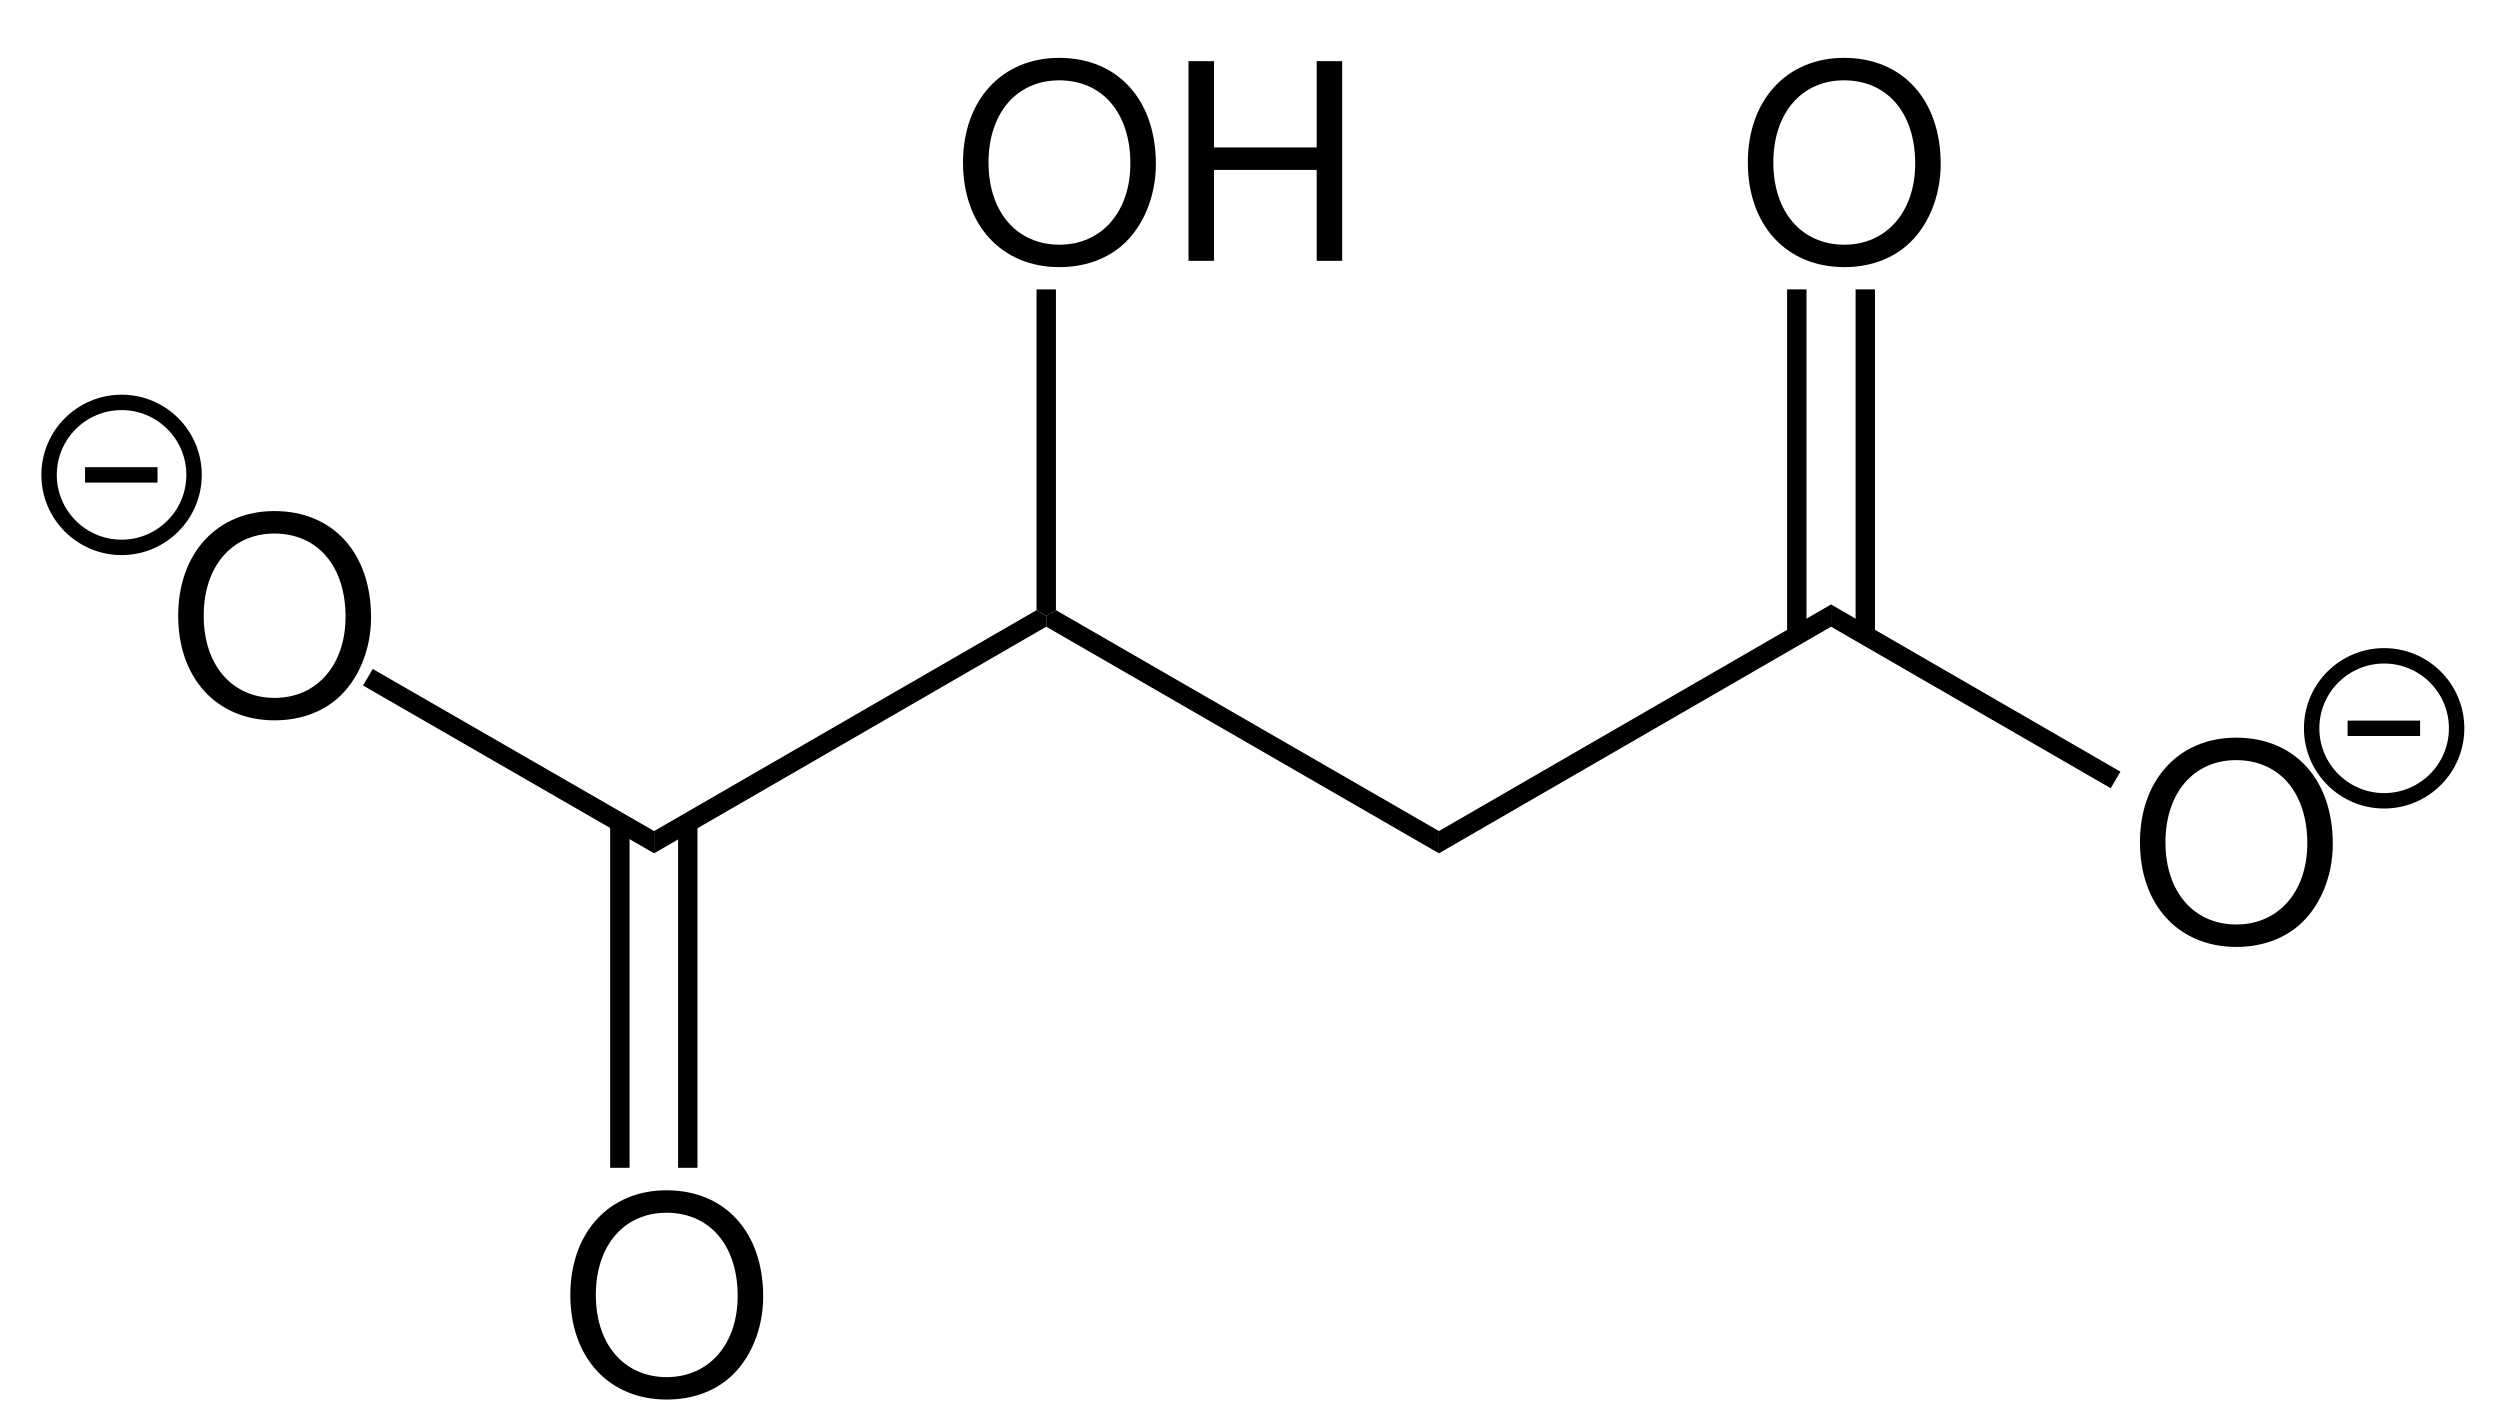 <?xml version="1.0" encoding="UTF-8"?>
<svg width="219pt" version="1.1" xmlns="http://www.w3.org/2000/svg" height="125pt" viewBox="0 0 219 125" xmlns:xlink="http://www.w3.org/1999/xlink">
 <defs>
  <clipPath id="Clip0">
   <path d="M0 0 L219 0 L219 125 L0 125 L0 0 Z" transform="translate(0, 0)"/>
  </clipPath>
 </defs>
 <g id="Hintergrund">
  <g id="Gruppe1" clip-path="url(#Clip0)">
   <path style="fill:#000000; fill-rule:evenodd;stroke:none;" d="M8.422 0 C3.41 0 0 3.695 0 9.168 C0 14.66 3.383 18.332 8.449 18.332 C10.582 18.332 12.453 17.683 13.871 16.484 C15.766 14.879 16.895 12.168 16.895 9.312 C16.895 3.672 13.559 0 8.422 0 Z M8.422 1.969 C12.215 1.969 14.66 4.824 14.66 9.262 C14.66 13.488 12.141 16.367 8.449 16.367 C4.703 16.367 2.234 13.488 2.234 9.168 C2.234 4.848 4.703 1.969 8.422 1.969 Z" transform="translate(15.61, 44.769)"/>
   <path style="fill:#000000; fill-rule:nonzero;stroke:none;" d="M25.5 14.2 L25.5 16.15 L0 1.45 L0.851 0 L25.5 14.2 Z" transform="translate(31.8, 58.6)"/>
   <path style="fill:#000000; fill-rule:nonzero;stroke:none;" d="M33.5 0 L34.351 0.5 L34.351 1.45 L0 21.3 L0 19.35 L33.5 0 Z" transform="translate(57.3, 53.45)"/>
   <path style="fill:#000000; fill-rule:nonzero;stroke:none;" d="M34.4 19.35 L34.4 21.3 L0 1.45 L0 0.5 L0.85 0 L34.4 19.35 Z" transform="translate(91.65, 53.45)"/>
   <path style="fill:#000000; fill-rule:nonzero;stroke:none;" d="M34.35 0 L34.35 1.95 L0 21.8 L0 19.85 L34.35 0 Z" transform="translate(126.05, 52.95)"/>
   <path style="fill:#000000; fill-rule:evenodd;stroke:none;" d="M8.422 0 C3.41 0 0 3.695 0 9.168 C0 14.66 3.383 18.332 8.449 18.332 C10.582 18.332 12.453 17.684 13.871 16.484 C15.766 14.879 16.894 12.168 16.894 9.312 C16.894 3.672 13.559 0 8.422 0 Z M8.422 1.969 C12.215 1.969 14.66 4.824 14.66 9.262 C14.66 13.488 12.141 16.367 8.449 16.367 C4.703 16.367 2.234 13.488 2.234 9.168 C2.234 4.848 4.703 1.969 8.422 1.969 Z" transform="translate(187.46, 64.619)"/>
   <path style="fill:#000000; fill-rule:nonzero;stroke:none;" d="M25.35 14.649 L24.5 16.1 L0 1.95 L0 0 L25.35 14.649 Z" transform="translate(160.4, 52.95)"/>
   <path style="fill:#000000; fill-rule:evenodd;stroke:none;" d="M8.422 0 C3.41 0 0 3.695 0 9.168 C0 14.66 3.383 18.332 8.449 18.332 C10.582 18.332 12.453 17.683 13.871 16.484 C15.766 14.878 16.895 12.168 16.895 9.312 C16.895 3.671 13.559 0 8.422 0 Z M8.422 1.968 C12.215 1.968 14.66 4.824 14.66 9.261 C14.66 13.488 12.141 16.367 8.449 16.367 C4.703 16.367 2.234 13.488 2.234 9.168 C2.234 4.847 4.703 1.968 8.422 1.968 Z" transform="translate(49.96, 104.269)"/>
   <path style="fill:#000000; fill-rule:nonzero;stroke:none;" d="M1.699 30.25 L0 30.25 L0 0 L1.699 0 L1.699 30.25 Z" transform="translate(59.4, 72.05)"/>
   <path style="fill:#000000; fill-rule:nonzero;stroke:none;" d="M1.7 30.25 L0 30.25 L0 0 L1.7 0 L1.7 30.25 Z" transform="translate(53.45, 72.05)"/>
   <path style="fill:#000000; fill-rule:evenodd;stroke:none;" d="M8.422 0 C3.411 0 0 3.695 0 9.168 C0 14.66 3.383 18.332 8.45 18.332 C10.582 18.332 12.453 17.684 13.871 16.484 C15.766 14.879 16.895 12.168 16.895 9.313 C16.895 3.672 13.559 0 8.422 0 Z M8.422 1.969 C12.215 1.969 14.661 4.824 14.661 9.262 C14.661 13.488 12.141 16.367 8.45 16.367 C4.703 16.367 2.235 13.488 2.235 9.168 C2.235 4.848 4.703 1.969 8.422 1.969 Z" transform="translate(153.11, 5.068)"/>
   <path style="fill:#000000; fill-rule:nonzero;stroke:none;" d="M0 0 L1.7 0 L1.7 30.301 L0 30.301 L0 0 Z" transform="translate(156.55, 25.35)"/>
   <path style="fill:#000000; fill-rule:nonzero;stroke:none;" d="M0 0 L1.7 0 L1.7 30.301 L0 30.301 L0 0 Z" transform="translate(162.55, 25.35)"/>
   <path style="fill:#000000; fill-rule:evenodd;stroke:none;" d="M8.422 0 C3.41 0 0 3.695 0 9.168 C0 14.66 3.383 18.332 8.449 18.332 C10.582 18.332 12.453 17.684 13.871 16.484 C15.766 14.879 16.895 12.168 16.895 9.313 C16.895 3.672 13.559 0 8.422 0 Z M8.422 1.969 C12.215 1.969 14.66 4.824 14.66 9.262 C14.66 13.488 12.141 16.367 8.449 16.367 C4.703 16.367 2.234 13.488 2.234 9.168 C2.234 4.848 4.703 1.969 8.422 1.969 Z" transform="translate(84.36, 5.068)"/>
   <path style="fill:#000000; fill-rule:evenodd;stroke:none;" d="M11.227 9.527 L11.227 17.492 L13.461 17.492 L13.461 0 L11.227 0 L11.227 7.559 L2.231 7.559 L2.231 0 L0 0 L0 17.492 L2.231 17.492 L2.231 9.527 L11.227 9.527 Z" transform="translate(104.114, 5.357)"/>
   <path style="fill:#000000; fill-rule:nonzero;stroke:none;" d="M0 0 L1.7 0 L1.7 28.101 L0.851 28.601 L0 28.101 L0 0 Z" transform="translate(90.8, 25.35)"/>
   <path style="fill:none;stroke:#000000; stroke-width:1.35; stroke-linecap:butt; stroke-linejoin:miter; stroke-dasharray:none;" d="M12.7 6.35 C12.7 9.856 9.857 12.7 6.351 12.7 C2.844 12.7 0 9.856 0 6.35 C0 2.843 2.844 0 6.351 0 C9.857 0 12.7 2.843 12.7 6.35 Z" transform="translate(4.3, 35.25)"/>
   <path style="fill:none;stroke:#000000; stroke-width:1.35; stroke-linecap:butt; stroke-linejoin:miter; stroke-dasharray:none;" d="M0 0 L6.35 0 " transform="translate(7.45, 41.6)"/>
   <path style="fill:none;stroke:#000000; stroke-width:1.35; stroke-linecap:butt; stroke-linejoin:miter; stroke-dasharray:none;" d="M12.7 6.35 C12.7 9.856 9.856 12.7 6.35 12.7 C2.843 12.7 0 9.856 0 6.35 C0 2.843 2.843 0 6.35 0 C9.856 0 12.7 2.843 12.7 6.35 Z" transform="translate(202.5, 57.45)"/>
   <path style="fill:none;stroke:#000000; stroke-width:1.35; stroke-linecap:butt; stroke-linejoin:miter; stroke-dasharray:none;" d="M0 0 L6.35 0 " transform="translate(205.65, 63.8)"/>
  </g>
 </g>
</svg>
